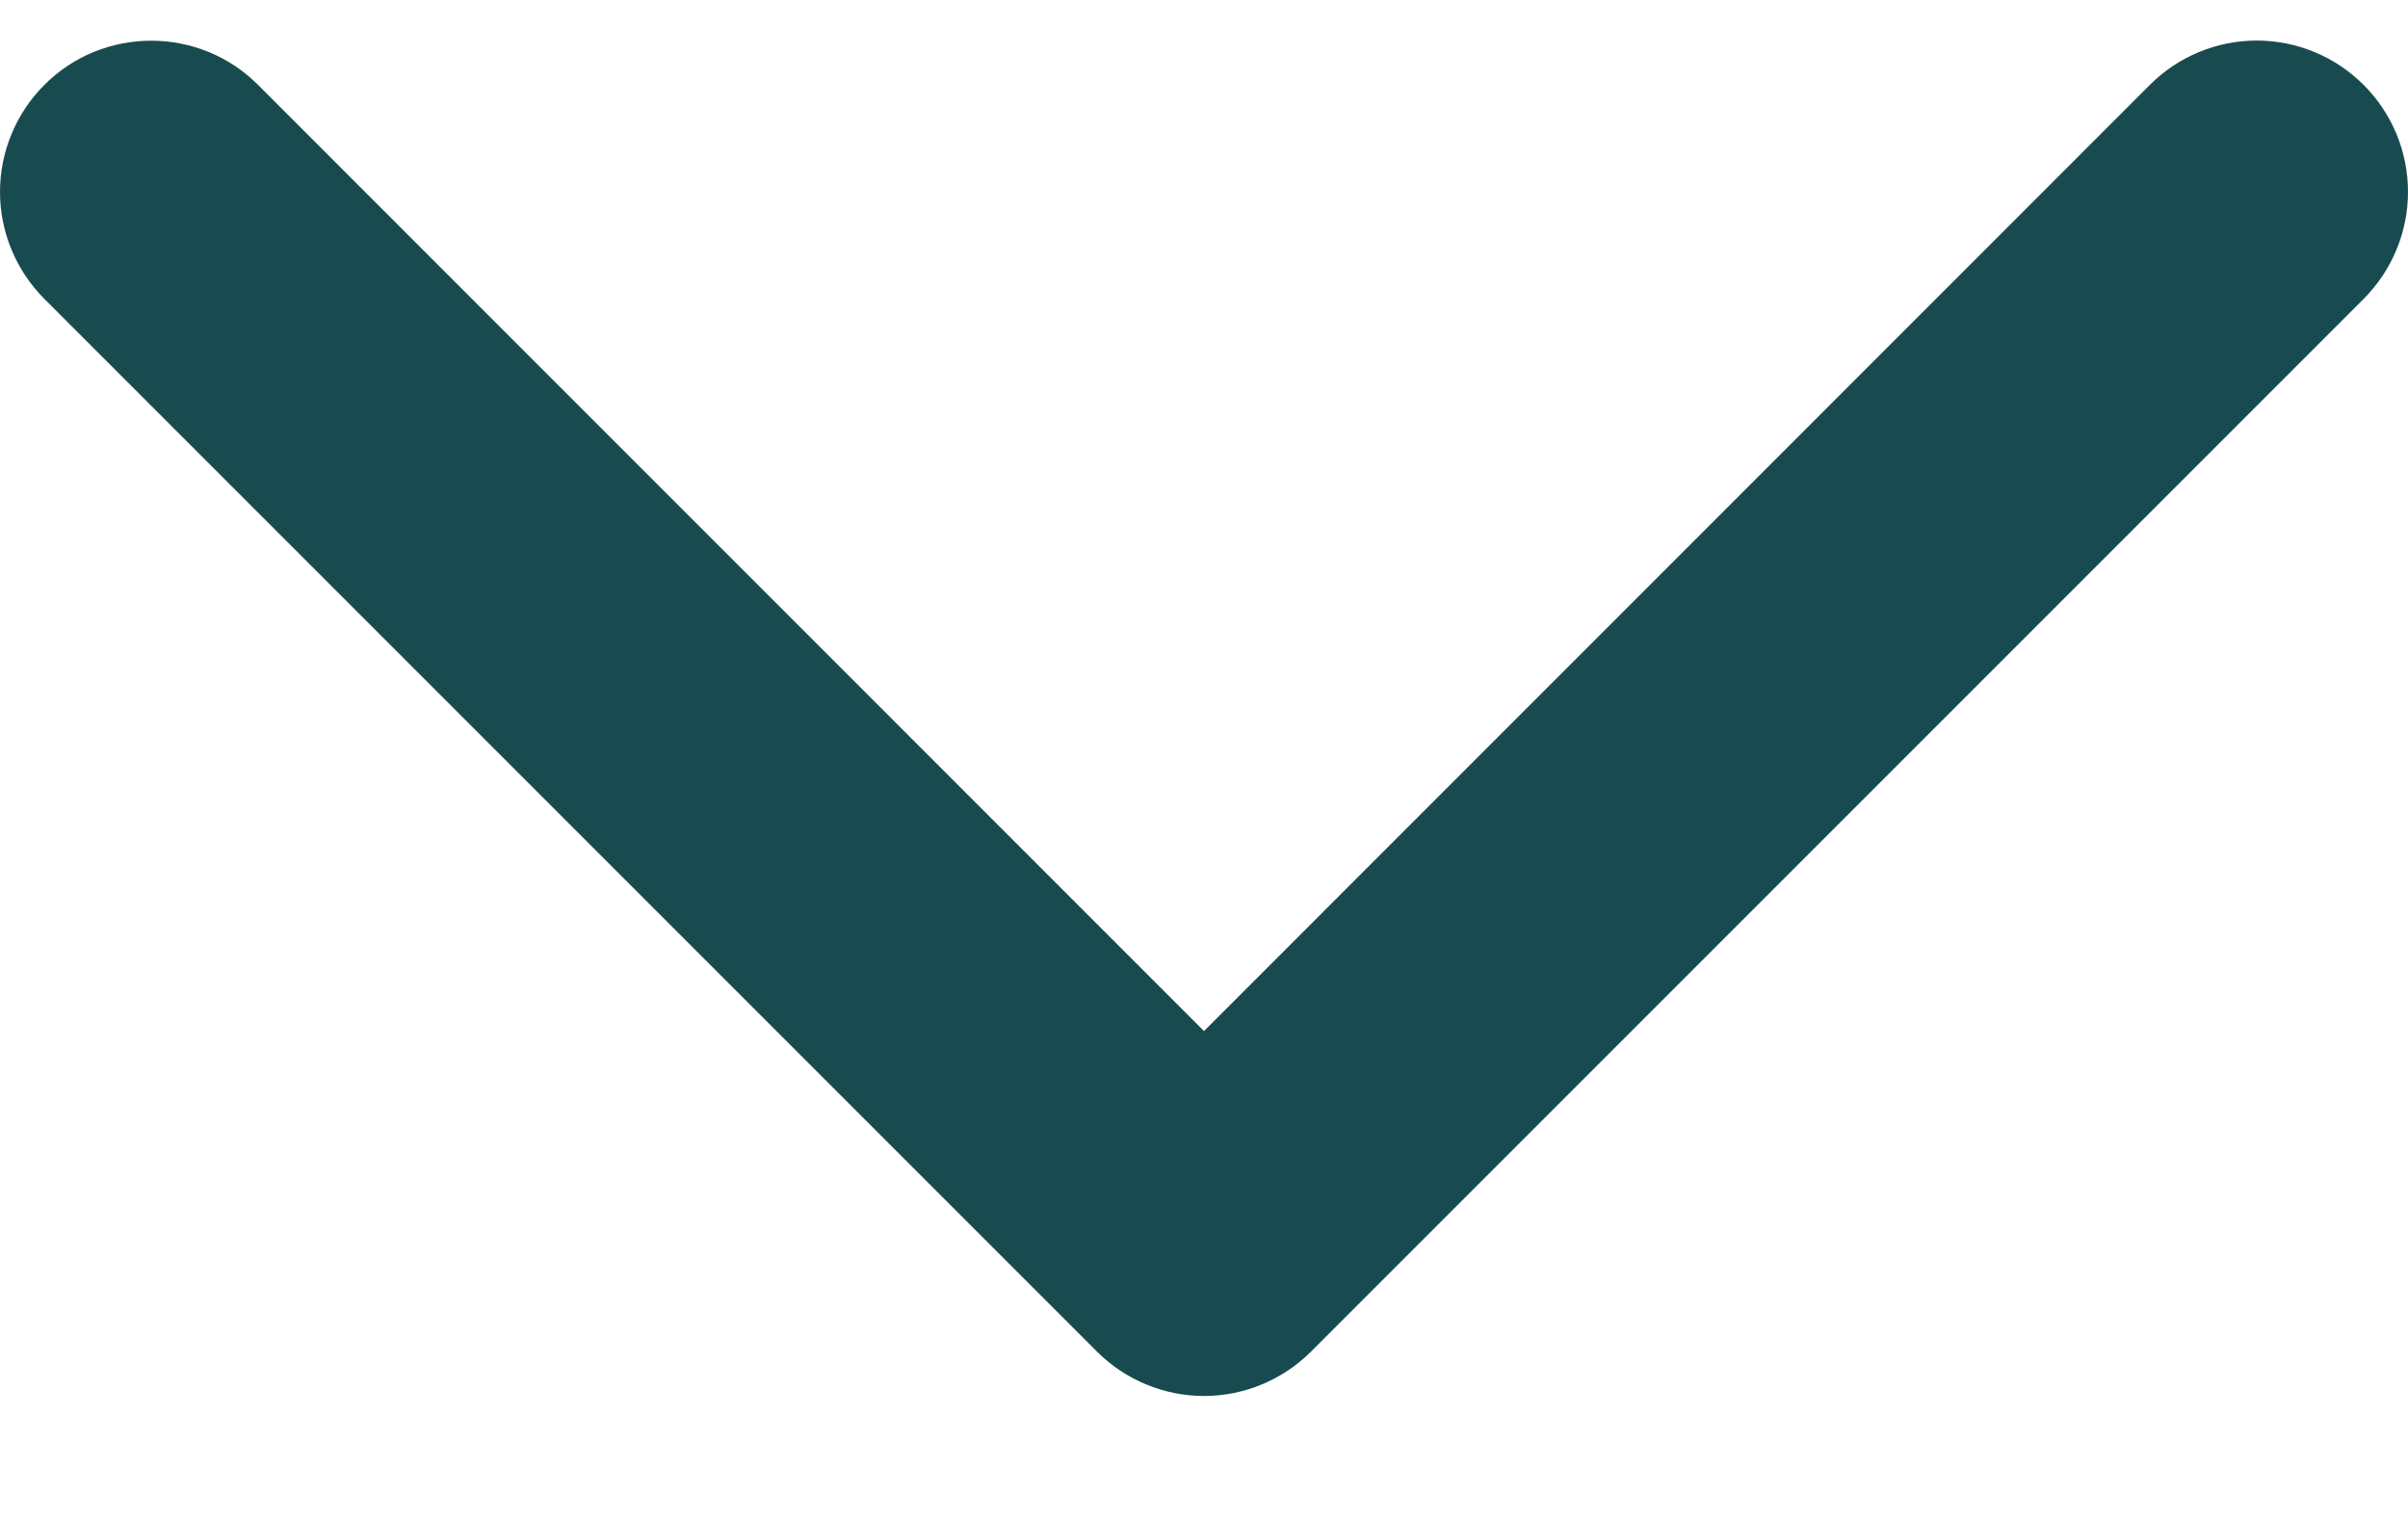 <svg width="19" height="12" viewBox="0 0 19 12" fill="none" xmlns="http://www.w3.org/2000/svg">
<path fill-rule="evenodd" clip-rule="evenodd" d="M18.297 1.024C18.232 0.959 18.156 0.908 18.072 0.873C17.988 0.838 17.898 0.82 17.806 0.82C17.715 0.82 17.625 0.838 17.541 0.873C17.457 0.908 17.381 0.959 17.316 1.024L9.5 8.842L1.683 1.024C1.619 0.959 1.542 0.908 1.458 0.873C1.374 0.839 1.284 0.821 1.193 0.821C1.102 0.821 1.012 0.839 0.928 0.873C0.844 0.908 0.767 0.959 0.703 1.024C0.639 1.088 0.588 1.164 0.553 1.249C0.518 1.333 0.5 1.423 0.5 1.514C0.5 1.605 0.518 1.695 0.553 1.779C0.588 1.863 0.639 1.94 0.703 2.004L9.01 10.311C9.074 10.375 9.15 10.426 9.235 10.461C9.319 10.496 9.409 10.514 9.5 10.514C9.591 10.514 9.681 10.496 9.765 10.461C9.849 10.426 9.926 10.375 9.99 10.311L18.297 2.004C18.361 1.94 18.412 1.863 18.447 1.779C18.482 1.695 18.5 1.605 18.5 1.514C18.5 1.423 18.482 1.333 18.447 1.248C18.412 1.164 18.361 1.088 18.297 1.024Z" fill="#184B4F" stroke="#184B4F"/>
</svg>
